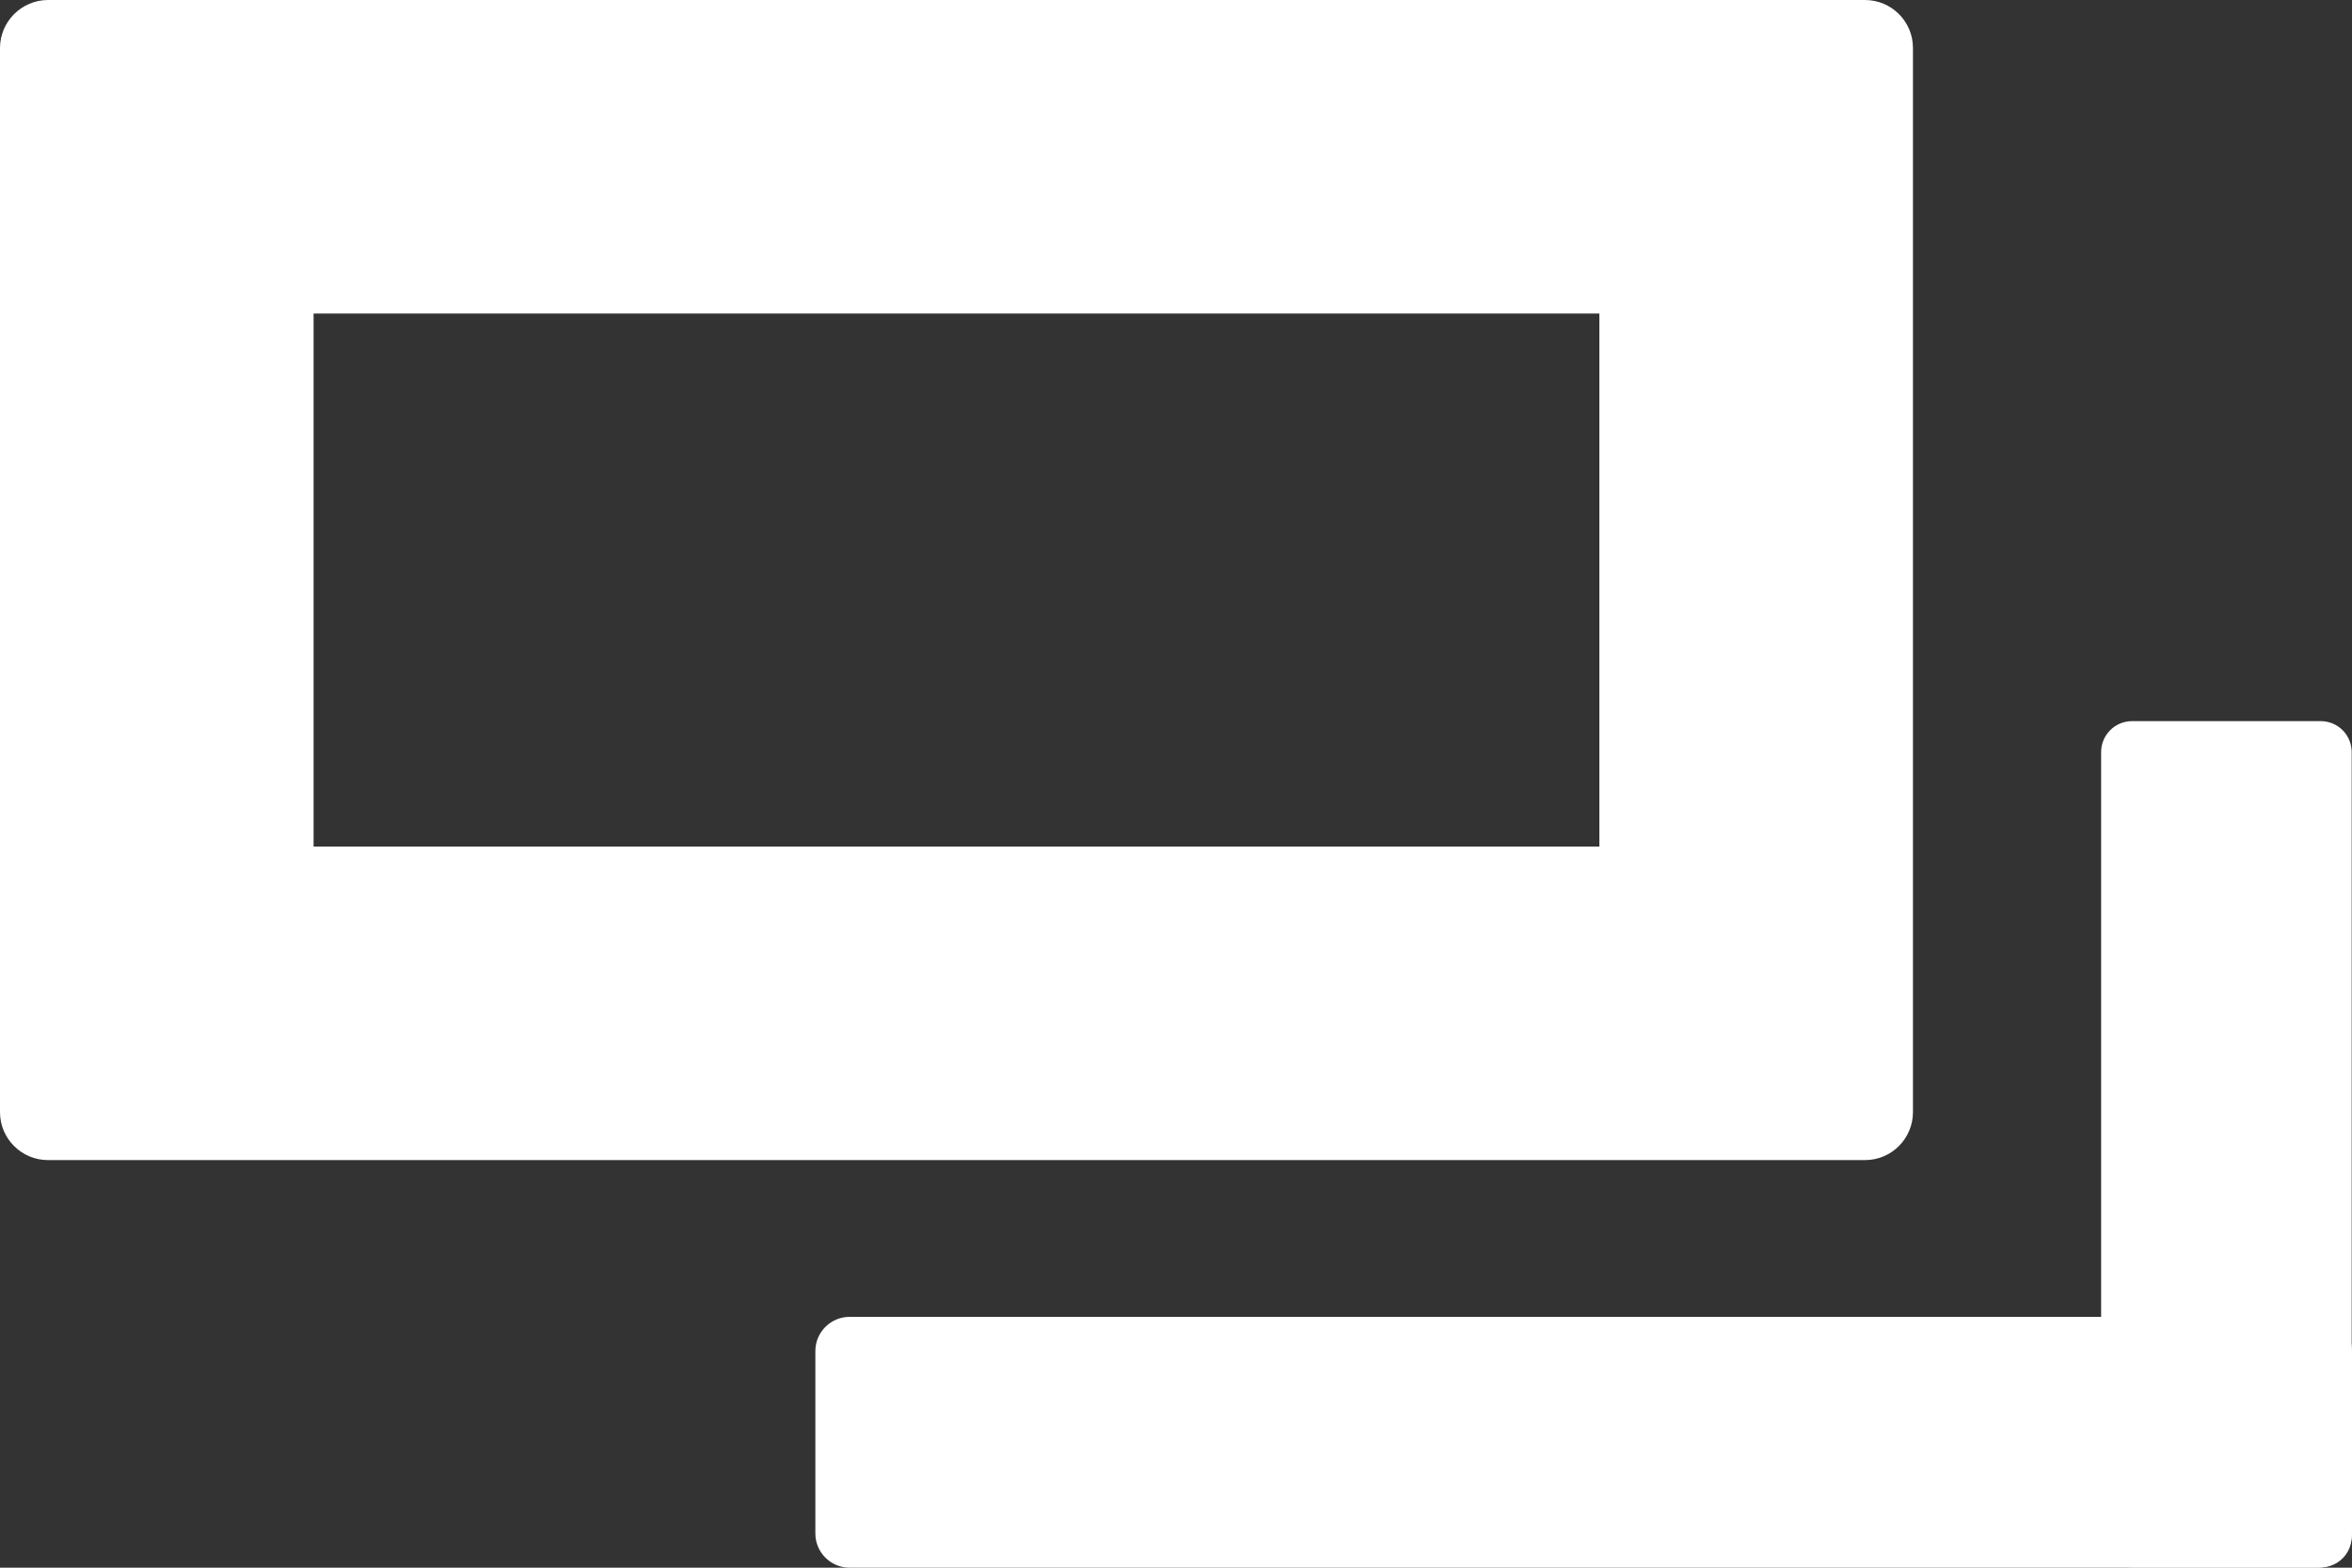 <?xml version="1.0" encoding="UTF-8"?><svg id="_レイヤー_1" xmlns="http://www.w3.org/2000/svg" viewBox="0 0 75 50"><rect x="0" y="0" width="75" height="50" fill="#333333" stroke="none"/><defs><style>.cls-1{fill:#fff;}</style></defs><path class="cls-1" d="M51,10V27H10V10H51M59.47,0H1.53C.69,0,0,.69,0,1.53V35.47c0,.85,.69,1.53,1.53,1.53H59.47c.85,0,1.53-.69,1.53-1.53V1.53c0-.85-.69-1.53-1.53-1.53h0Z"/><g><rect class="cls-1" x="26.5" y="42.5" width="48" height="7" rx=".59" ry=".59"/><path class="cls-1" d="M73.91,43s.09,.04,.09,.09v5.82s-.04,.09-.09,.09H27.09s-.09-.04-.09-.09v-5.82s.04-.09,.09-.09h46.82m0-1H27.09c-.6,0-1.09,.49-1.09,1.09v5.82c0,.6,.49,1.09,1.09,1.09h46.82c.6,0,1.09-.49,1.09-1.09v-5.82c0-.6-.49-1.09-1.09-1.09h0Z"/></g><g><rect class="cls-1" x="67.5" y="23.5" width="7" height="26" rx=".49" ry=".49"/><path class="cls-1" d="M74,24v25s-6,0-6,0V24s6,0,6,0m0-1h-6.01c-.55,0-.99,.44-.99,.99v25.01c0,.55,.44,.99,.99,.99h6.01c.55,0,.99-.44,.99-.99V23.99c0-.55-.44-.99-.99-.99h0Z"/></g></svg>